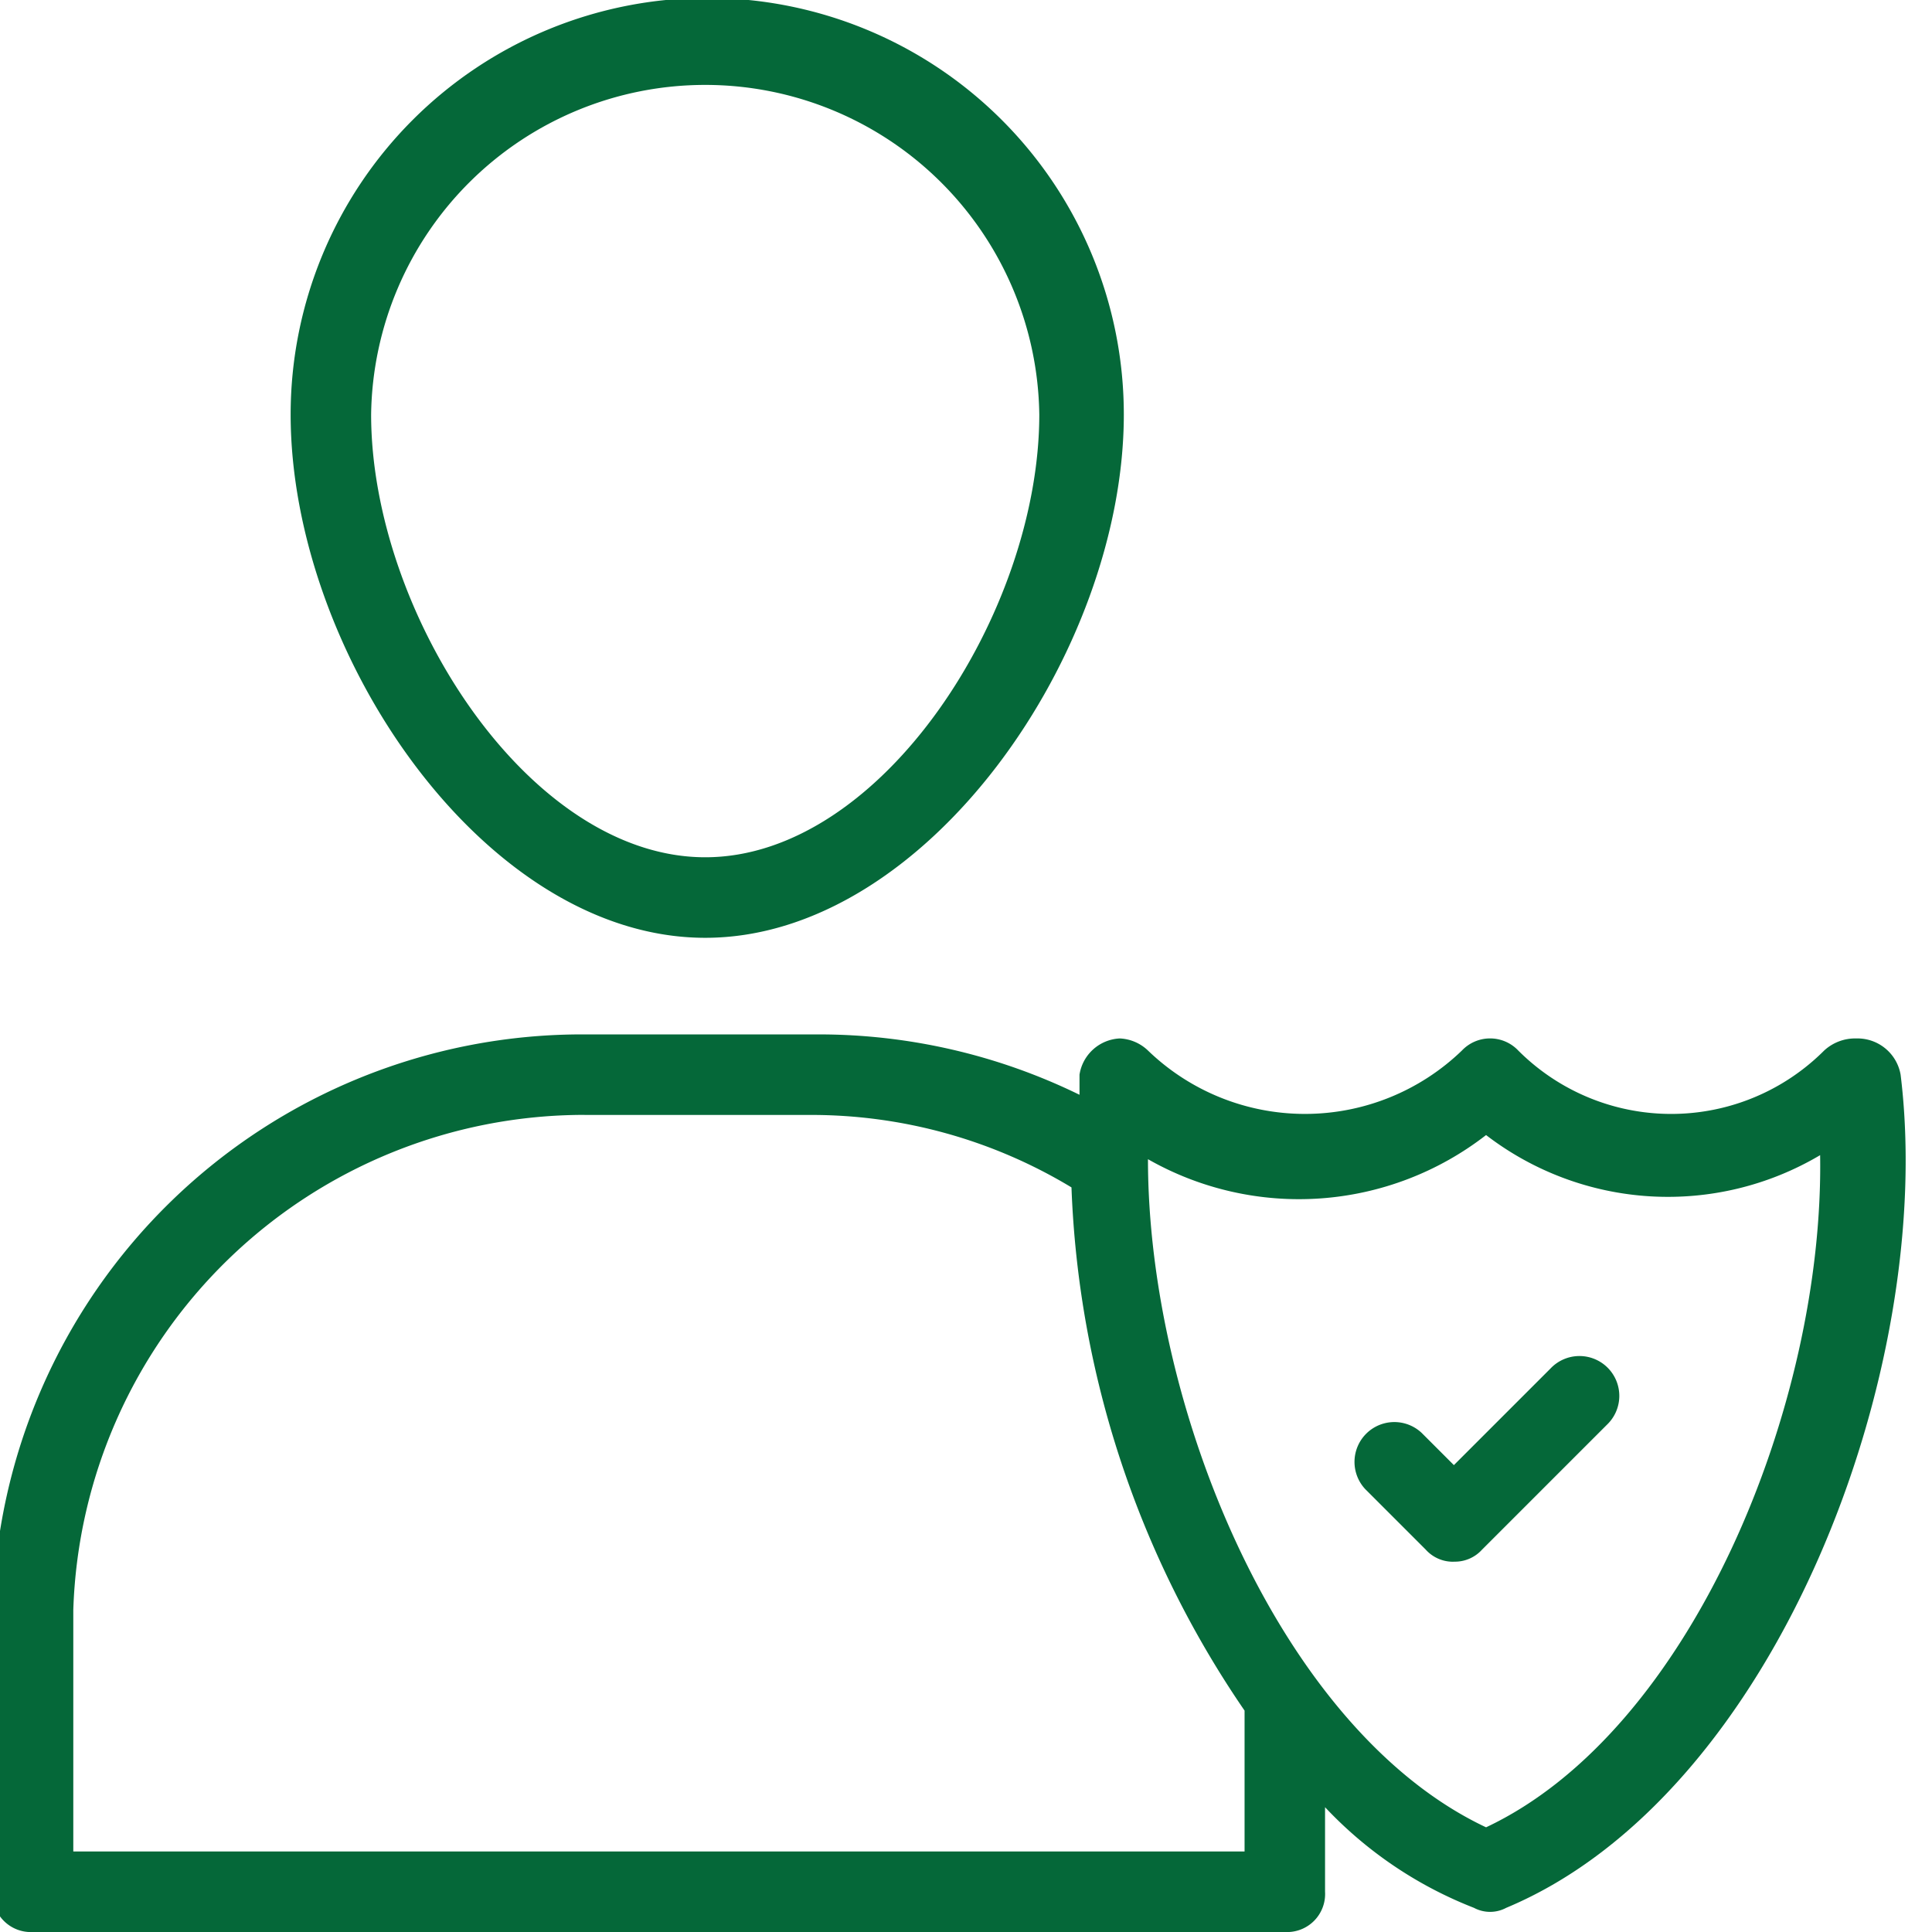 <svg xmlns="http://www.w3.org/2000/svg" width="32" height="32"><defs><clipPath id="a"><path data-name="Rectangle 4390" transform="translate(.277)" fill="#056839" stroke="#707070" d="M0 0h32v32H0z"/></clipPath></defs><g data-name="Mask Group 134" transform="translate(-.277)" clip-path="url(#a)"><g data-name="insurance (1)" fill="#056839"><path data-name="Path 74054" d="M18.891 6.866a6.9 6.9 0 0 0-13.8 0c0 3.934 3.2 8.667 6.867 8.667s6.933-4.733 6.933-8.667Zm-12.467 0a5.534 5.534 0 0 1 11.067 0c0 3.267-2.6 7.333-5.533 7.333s-5.534-4.066-5.534-7.333Z"/><path data-name="Path 74055" d="M.158 26.666v4.667A.63.63 0 0 0 .825 32h20.733a.63.63 0 0 0 .666-.667v-1.4a6.744 6.744 0 0 0 2.467 1.667.567.567 0 0 0 .533 0c4.467-1.867 7.133-8.933 6.533-13.8a.725.725 0 0 0-.733-.6.757.757 0 0 0-.533.2 3.581 3.581 0 0 1-5.067 0 .643.643 0 0 0-.933 0 3.744 3.744 0 0 1-5.2 0 .72.72 0 0 0-.467-.2.709.709 0 0 0-.667.6v.333a9.828 9.828 0 0 0-4.333-1H9.958a9.763 9.763 0 0 0-9.8 9.533ZM24.891 18.8a4.944 4.944 0 0 0 5.533.333c.067 4.133-2.133 9.533-5.533 11.133-3.4-1.6-5.6-6.933-5.6-11.066a5.053 5.053 0 0 0 5.6-.4Zm-14.933-.333h3.733a8.33 8.33 0 0 1 4.333 1.2 16.389 16.389 0 0 0 2.867 8.666v2.333h-19.4v-4a8.471 8.471 0 0 1 8.467-8.2Z"/><path data-name="Path 74056" d="M24.358 25.866a.605.605 0 0 0 .467-.2l2.066-2.066a.66.66 0 1 0-.933-.933l-1.6 1.6-.533-.533a.66.66 0 0 0-.933.933l1 1a.605.605 0 0 0 .467.2Z"/></g></g></svg>